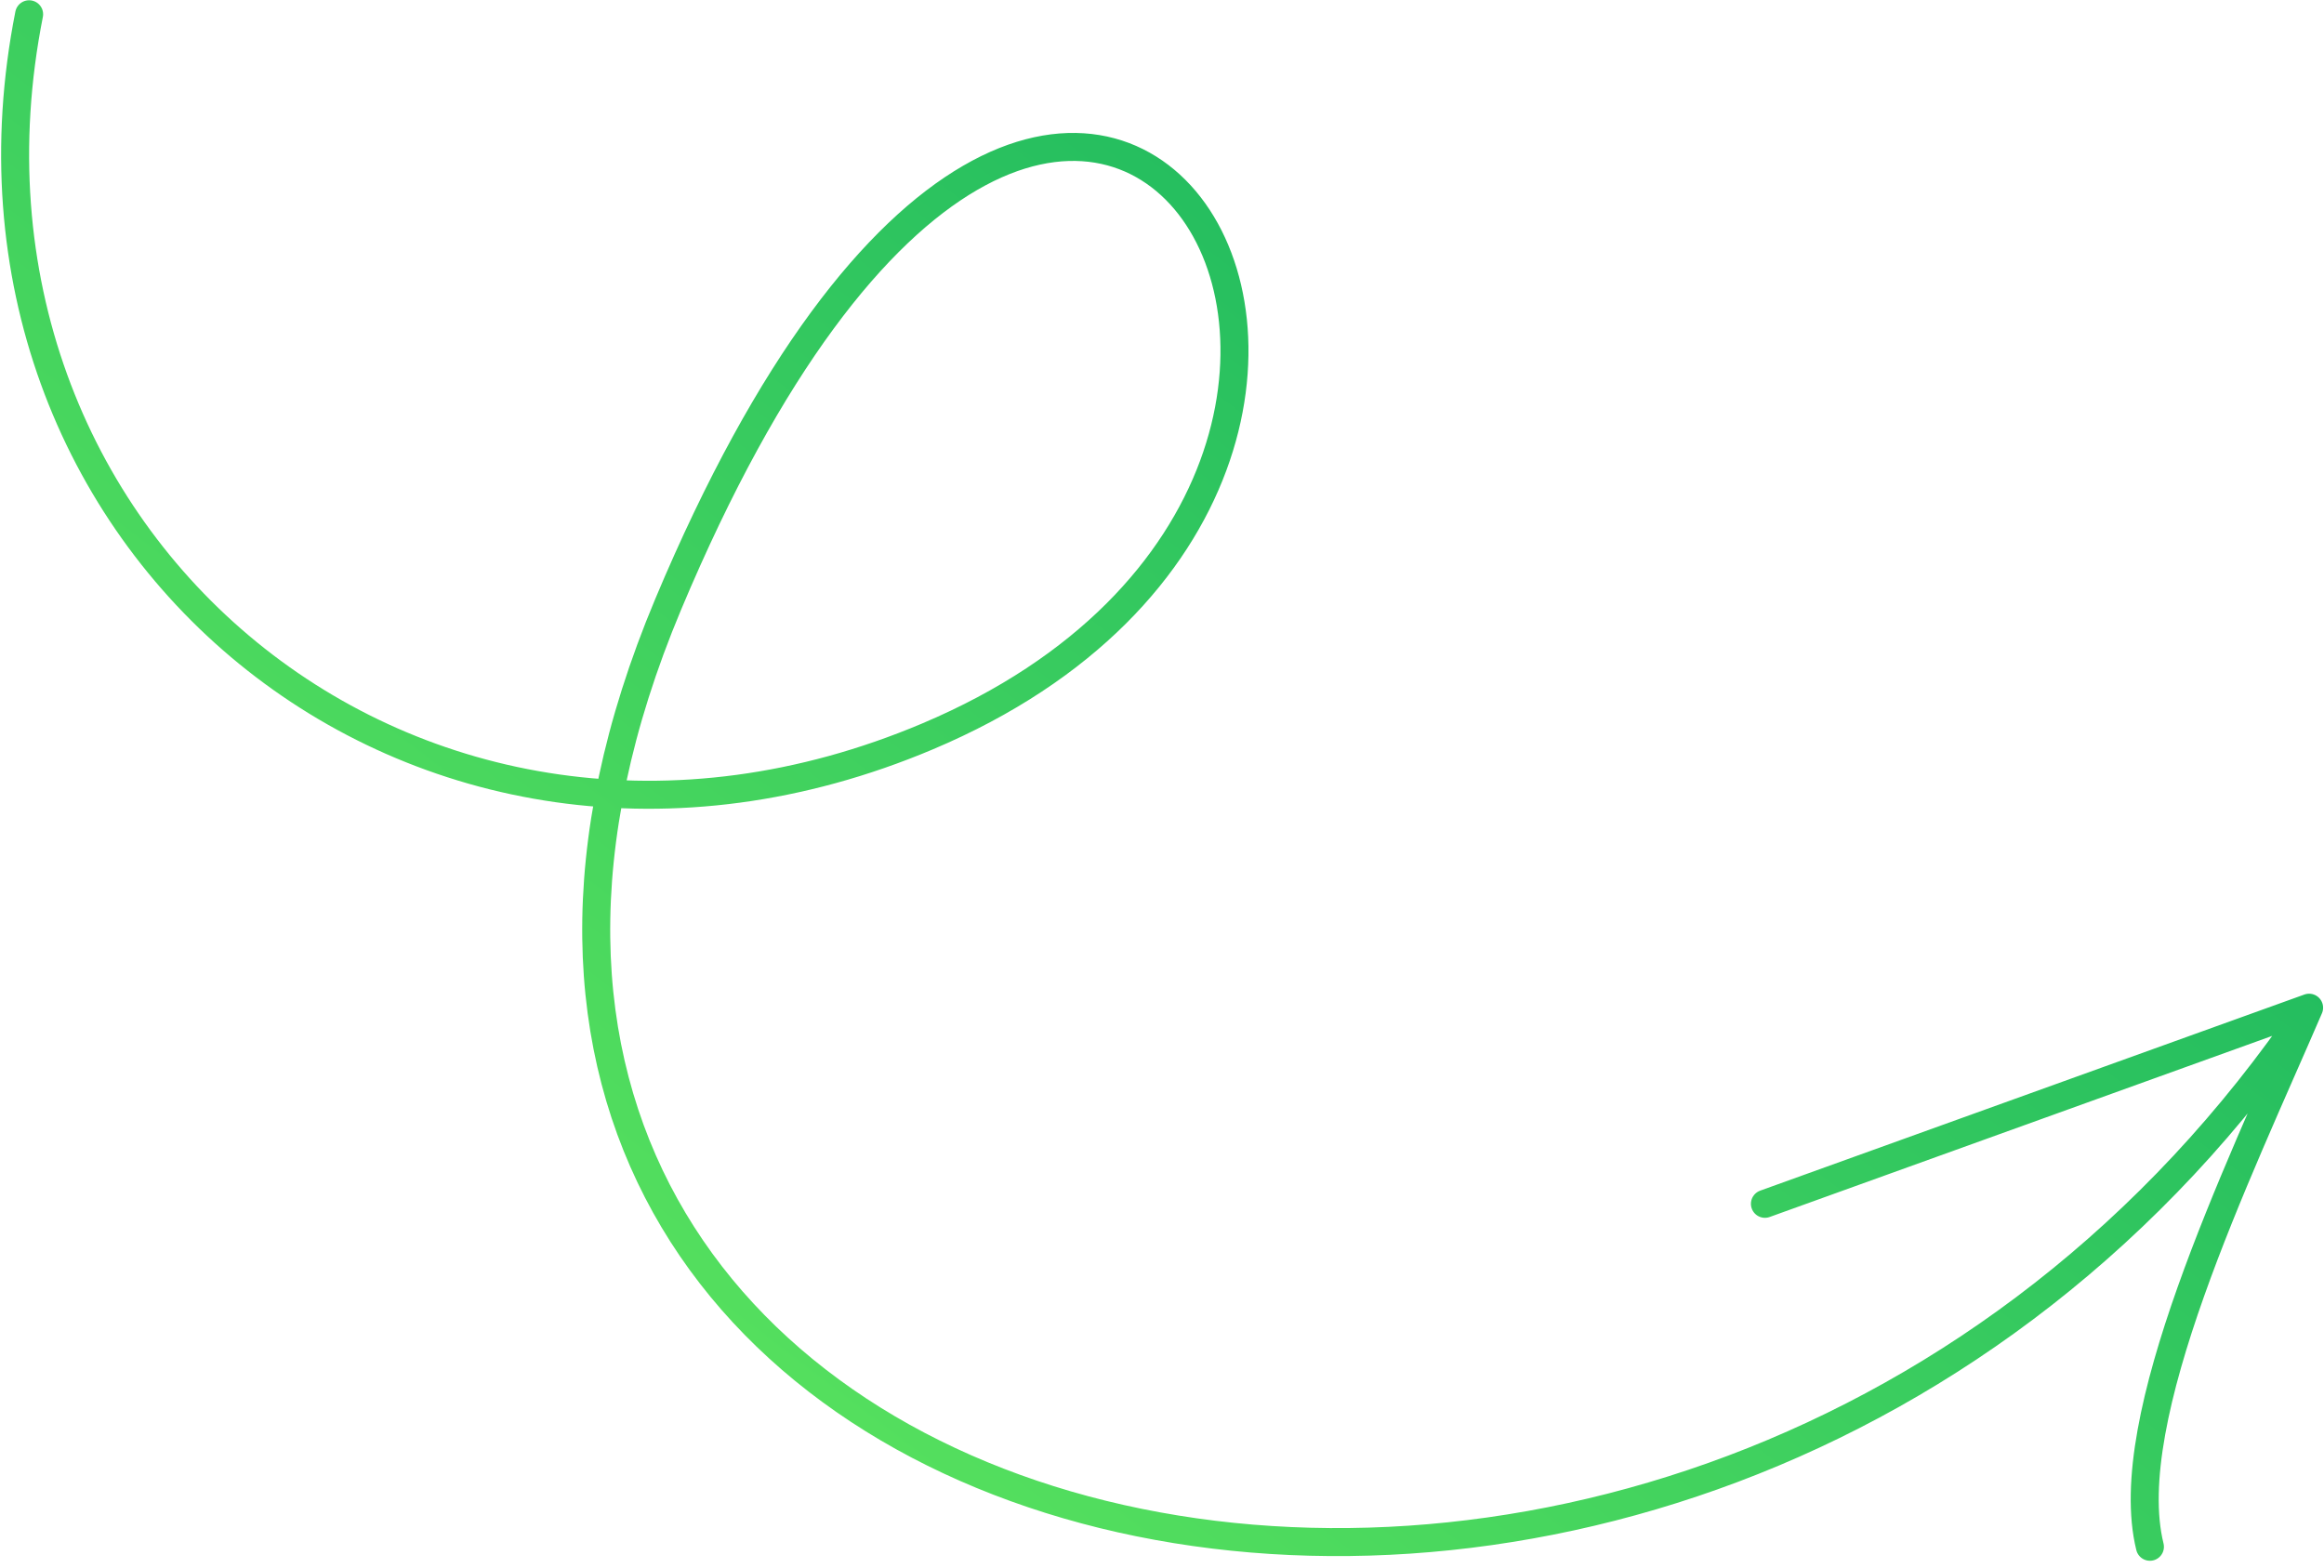 <svg xmlns="http://www.w3.org/2000/svg" width="166" height="112" viewBox="0 0 166 112" fill="none">
    <path d="M2.08 1.019C-5.343 38.539 29.81 67.994 66.244 52.612C111.786 33.384 76.807 -26.128 47.725 43.176C18.642 112.481 120.516 137.632 164.936 71.99M164.936 71.99C159.809 83.896 151.314 101.387 153.566 110.5M164.936 71.99L126.066 86" stroke="url(#paint0_linear_3364_776)" stroke-width="2" stroke-linecap="round" stroke-linejoin="round"/>
    <defs>
        <linearGradient id="paint0_linear_3364_776" x1="146.405" y1="-26.48" x2="8.457" y2="154.829" gradientUnits="userSpaceOnUse">
            <stop stop-color="#00A460"/>
            <stop offset="0.698" stop-color="#57E15E"/>
        </linearGradient>
    </defs>
</svg>